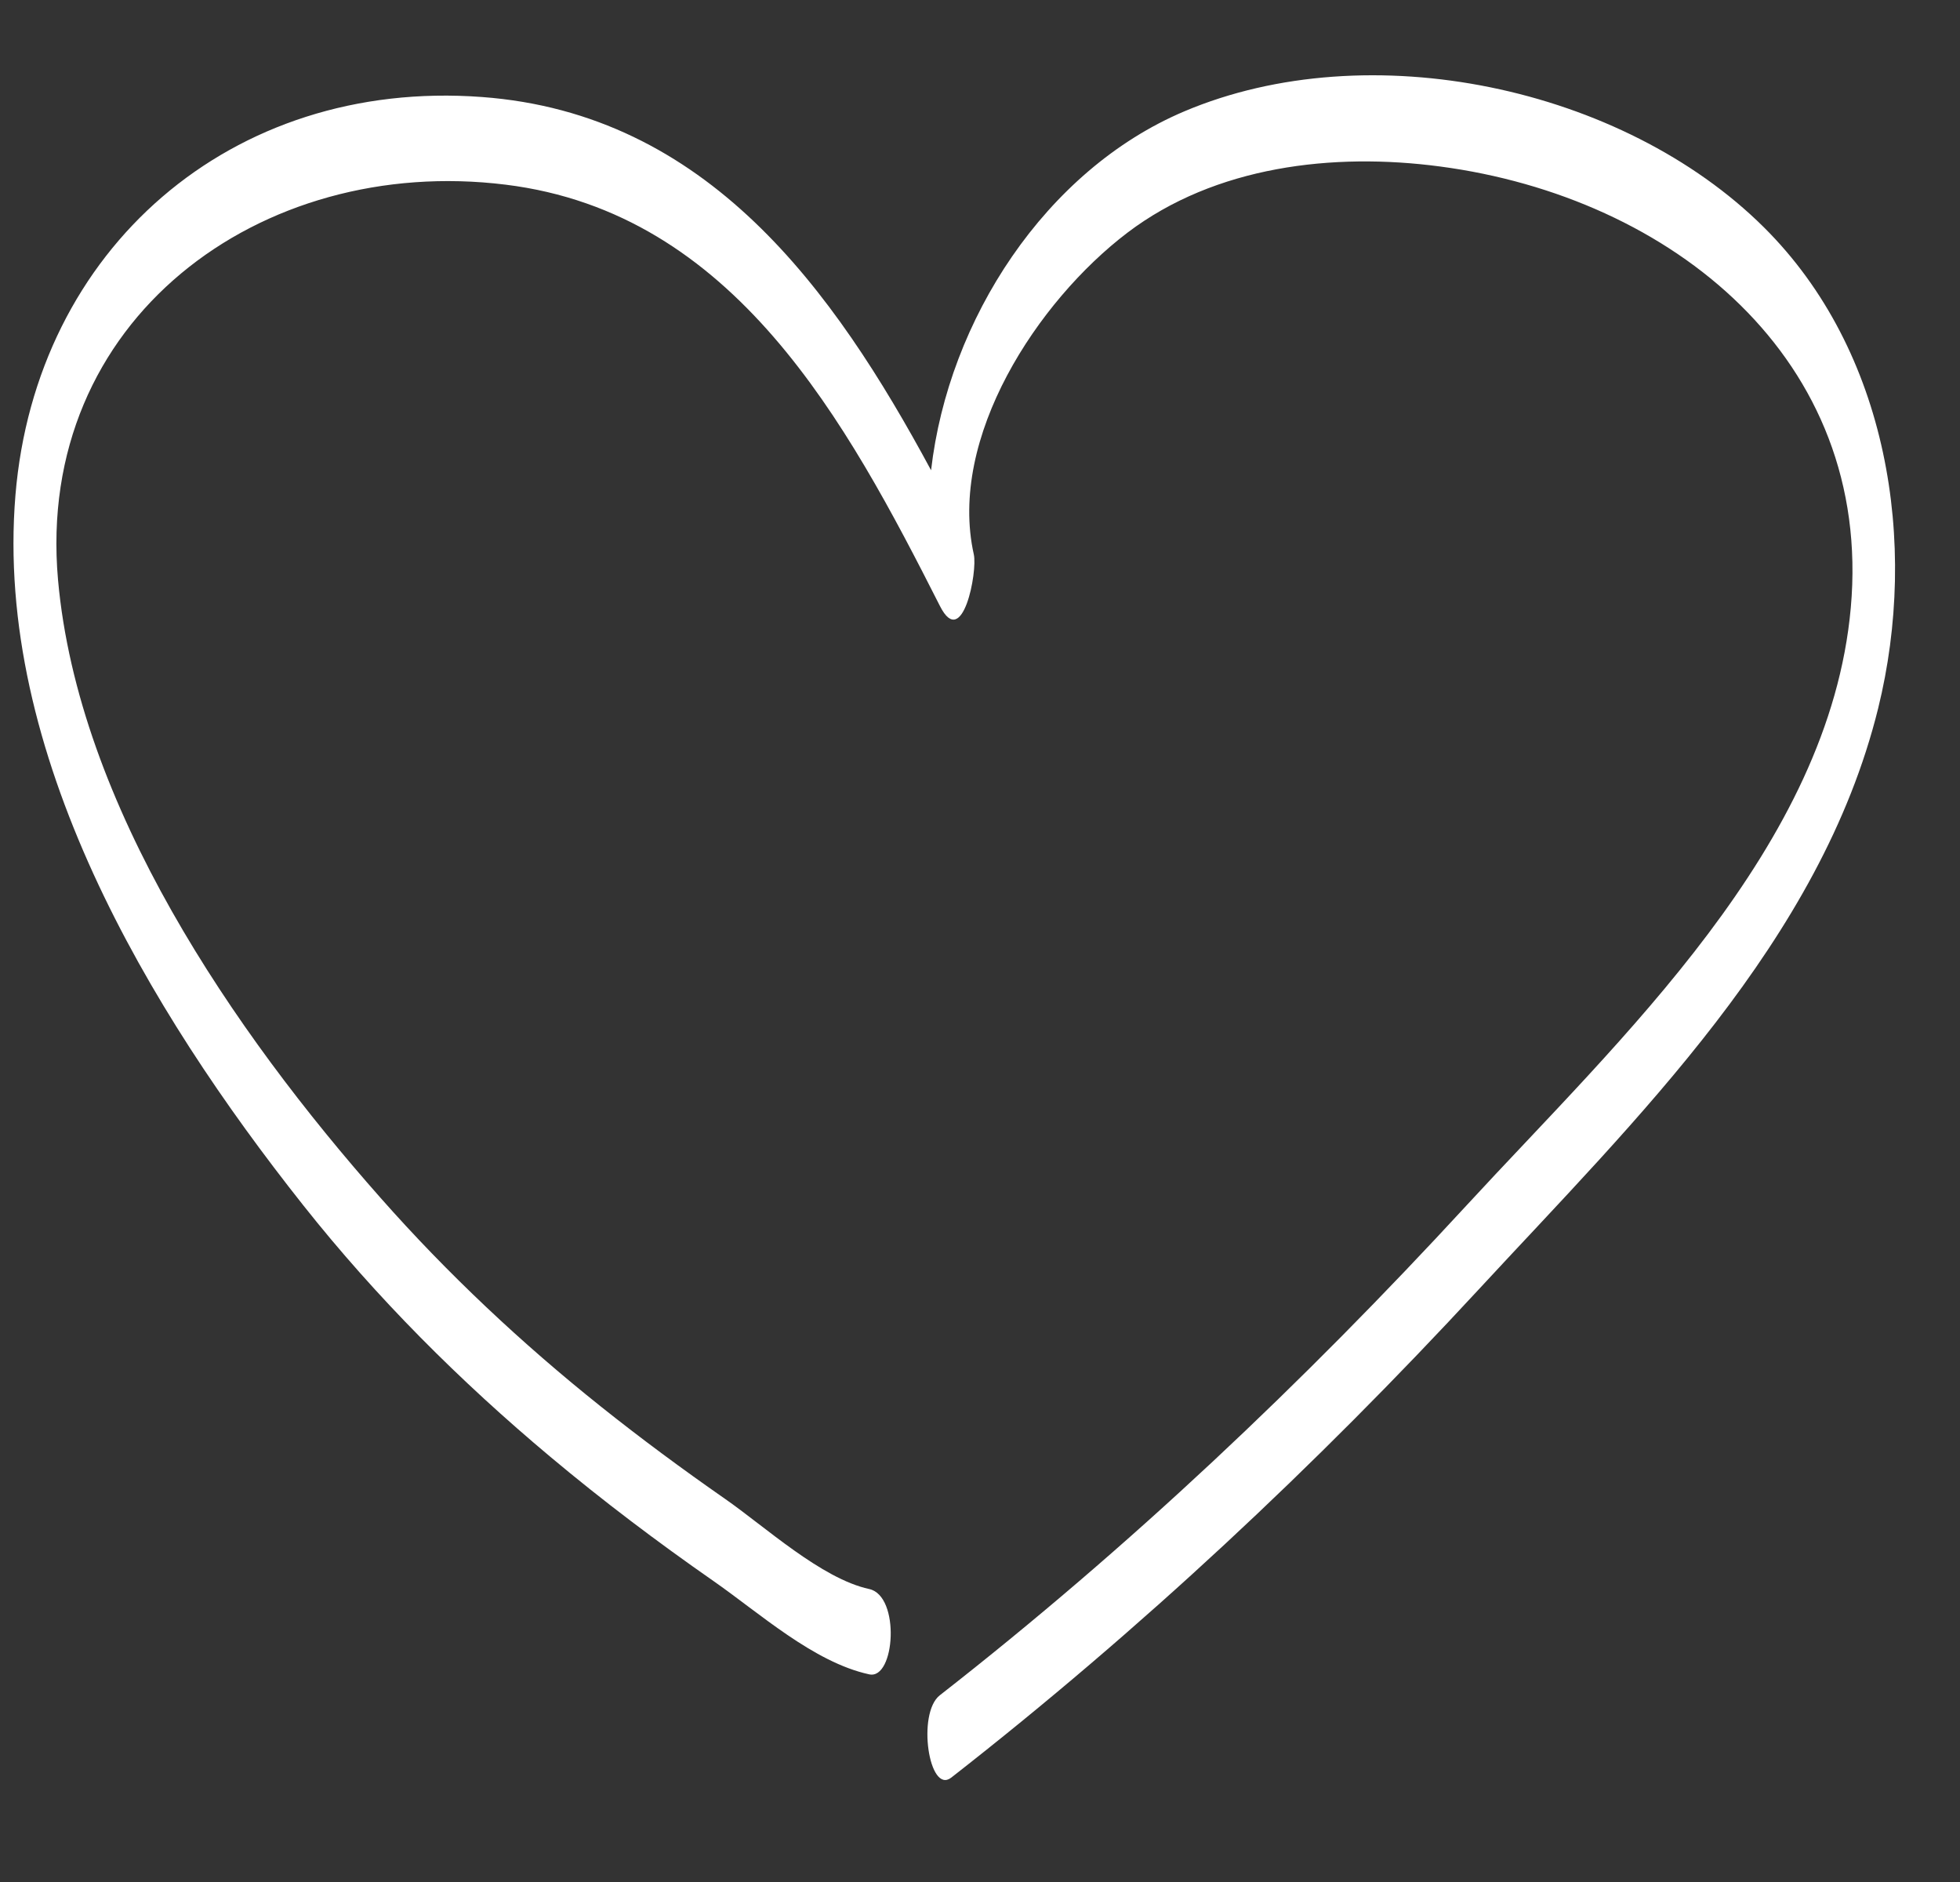 <svg id="conception-active" aria-hidden="true" focusable="false" xmlns="http://www.w3.org/2000/svg" width="25" height="24" viewBox="0 0 25 24">
    <rect x="0" y="0" width="25" height="24" fill="#333333" stroke="none"/>
    <path fill="#FFF" fill-rule="evenodd" d="M22.498 2.898c-1.803-1.79-5.034-2.476-7.392-1.478-1.769.749-3.01 2.657-3.23 4.577-1.247-2.314-2.857-4.548-5.73-4.76C2.947 1 .457 3.179.197 6.314c-.271 3.287 1.695 6.562 3.67 9.055.934 1.179 2 2.244 3.154 3.21.667.559 1.363 1.084 2.078 1.582.588.409 1.279 1.037 1.988 1.191.33.072.4-1.001 0-1.088-.61-.132-1.332-.798-1.842-1.152-.54-.376-1.068-.766-1.582-1.176-1.009-.805-1.953-1.691-2.807-2.658C2.98 13.158.996 10.266.74 7.393.447 4.082 3.317 1.967 6.45 2.355c2.916.36 4.348 3.024 5.54 5.375.289.569.48-.442.431-.66-.332-1.488.811-3.23 1.96-4.103 1.12-.85 2.623-1.025 3.986-.844 2.955.39 5.524 2.456 5.24 5.627-.273 3.05-2.942 5.494-4.907 7.628-2.075 2.252-4.294 4.353-6.713 6.241-.294.23-.138 1.271.146 1.05 2.415-1.885 4.643-3.972 6.72-6.217 2.015-2.179 4.371-4.454 5.103-7.419.518-2.101.13-4.559-1.458-6.135"/>
</svg>
